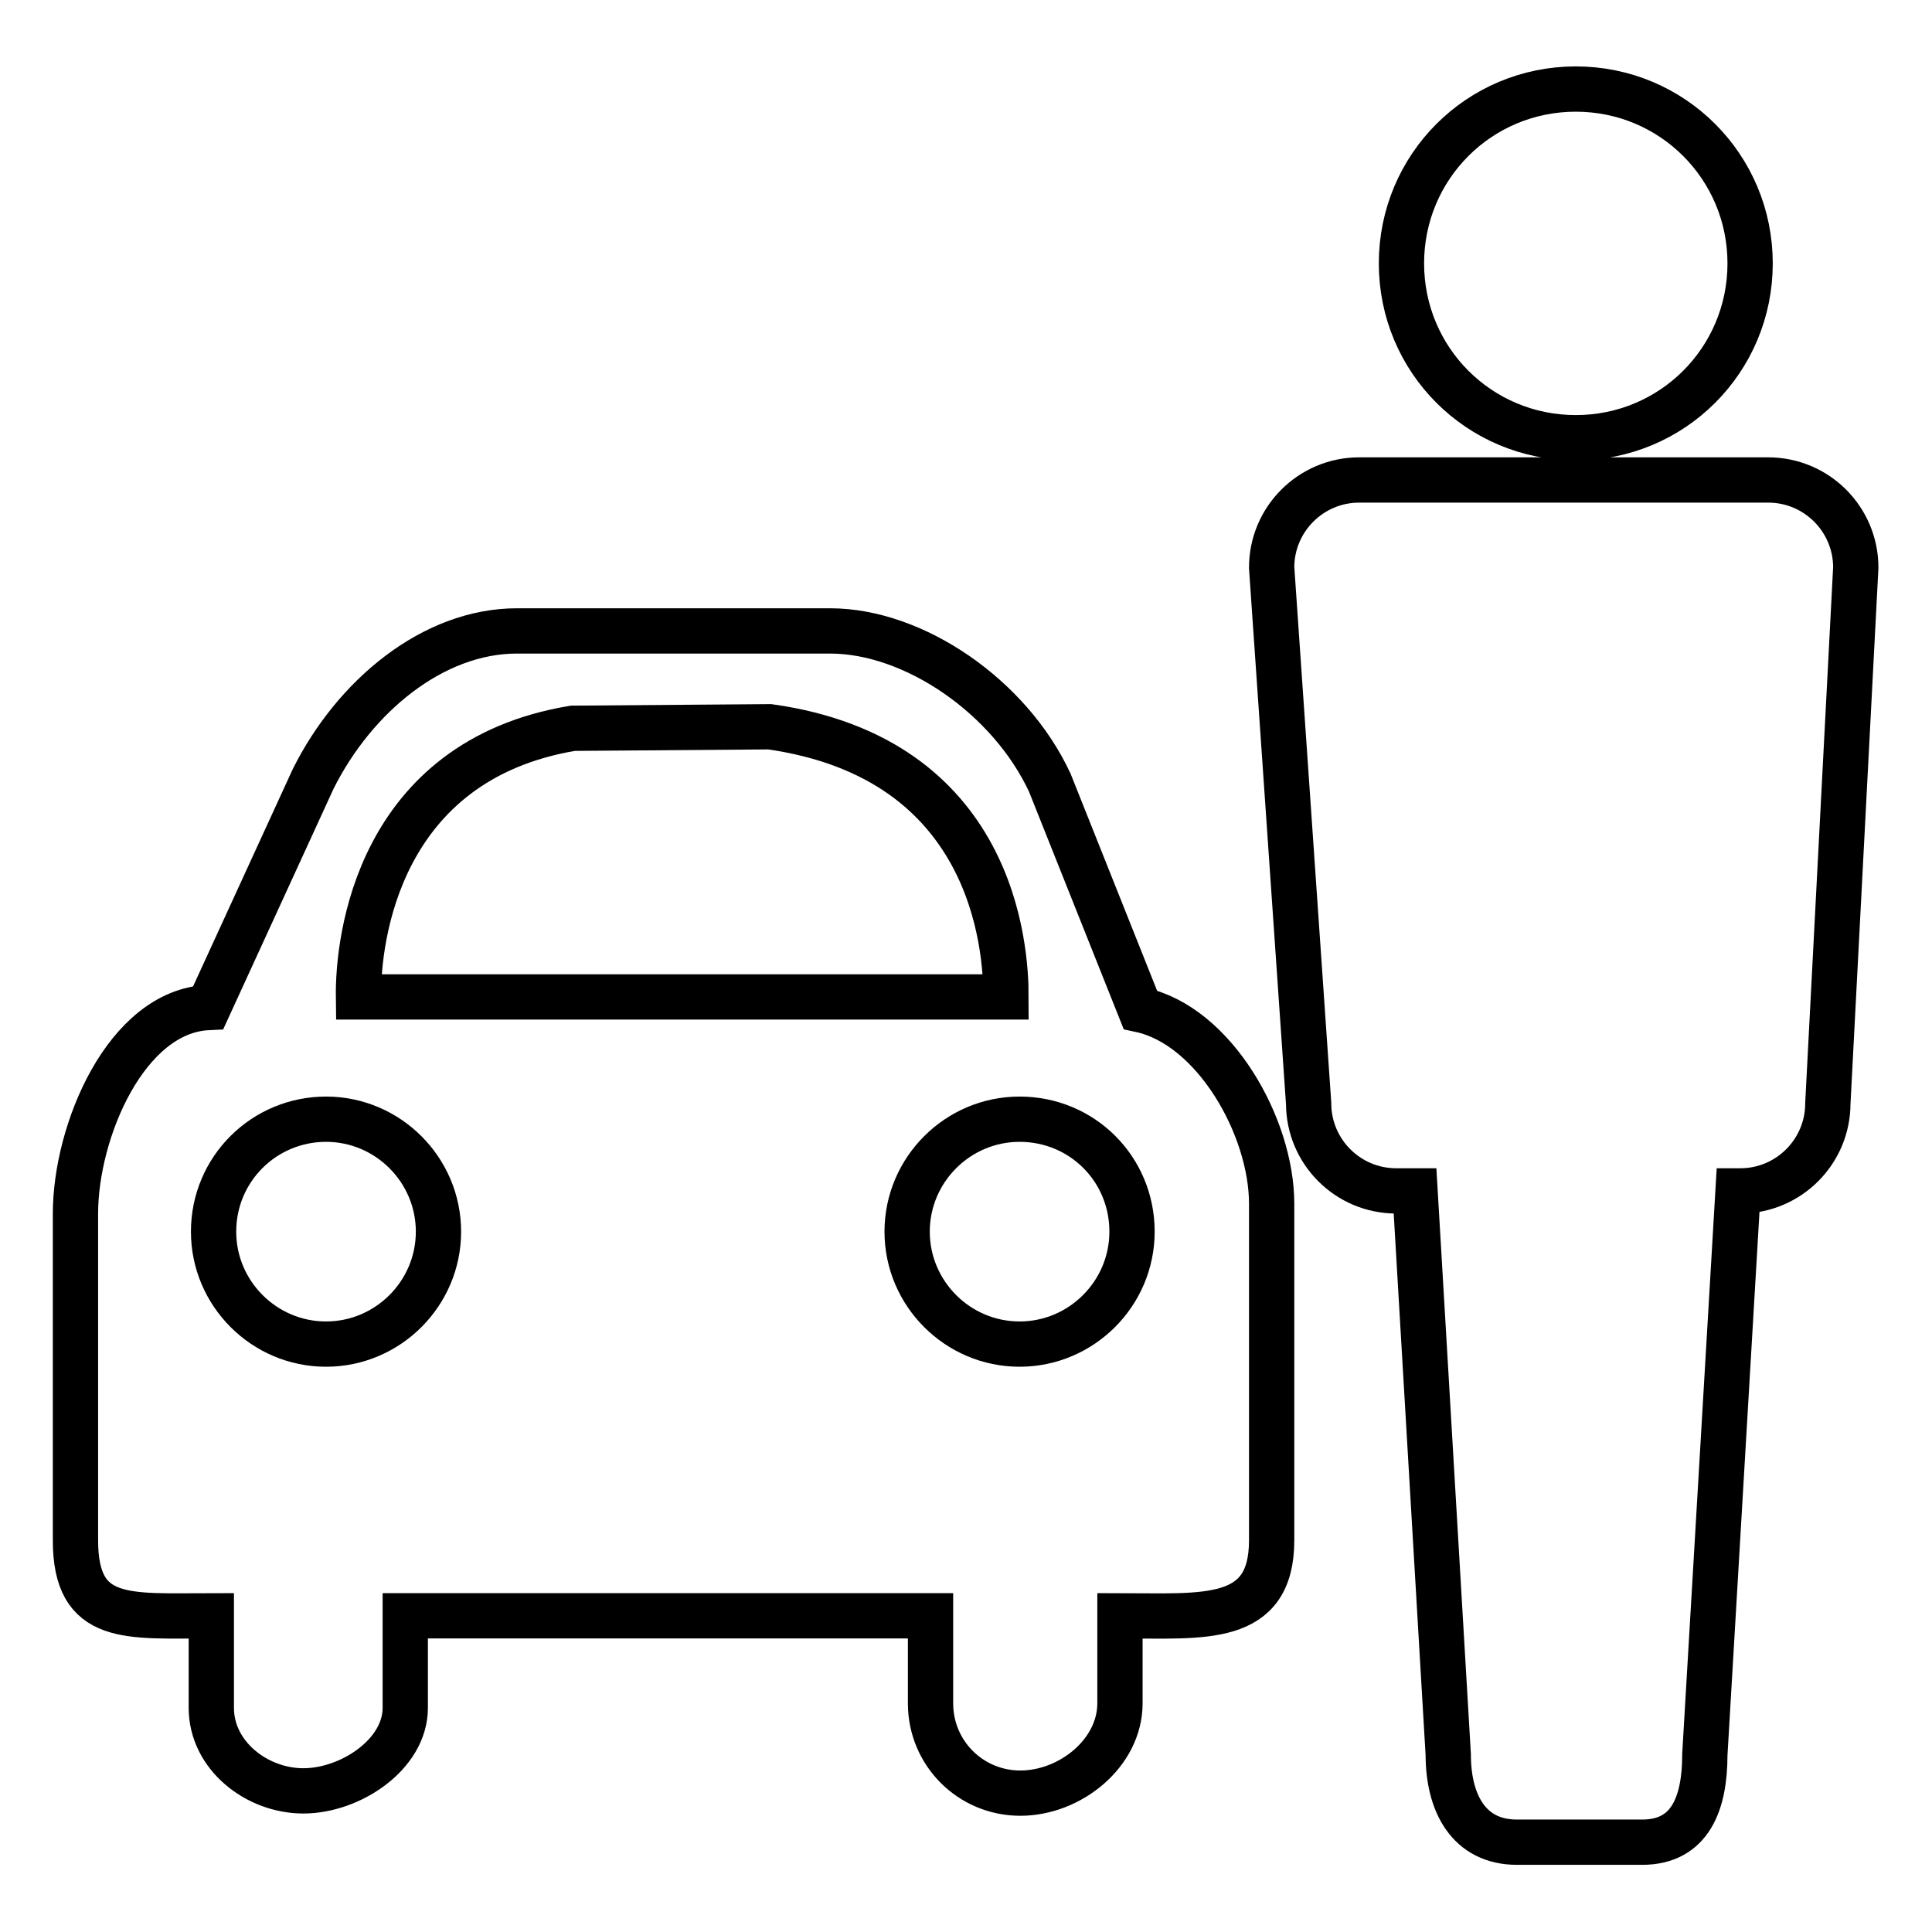 <?xml version="1.0" encoding="utf-8"?>
<!-- Svg Vector Icons : http://www.onlinewebfonts.com/icon -->
<!DOCTYPE svg PUBLIC "-//W3C//DTD SVG 1.1//EN" "http://www.w3.org/Graphics/SVG/1.1/DTD/svg11.dtd">
<svg version="1.1" xmlns="http://www.w3.org/2000/svg" xmlns:xlink="http://www.w3.org/1999/xlink" x="0px" y="0px" viewBox="0 0 256 256" enable-background="new 0 0 256 256" xml:space="preserve">
<g> <path stroke-width="6" fill-opacity="0" stroke="#000000"  d="M242.2,146.2c0,6.4-5.2,11.6-11.6,11.6h-0.3l-4.4,74.7c0,6.4-1.9,11.6-8.3,11.6H201 c-6.4,0-9.1-5.2-9.1-11.6l-4.4-74.7H185c-6.4,0-11.6-5.2-11.6-11.6l-4.9-71c0-6.4,5.2-11.6,11.6-11.6h54.2 c6.4,0,11.6,5.2,11.6,11.6L242.2,146.2z M208.8,58c-12.8,0-23.1-10.3-23.1-23.1c0-12.8,10.3-23.1,23.1-23.1 c12.8,0,23.1,10.3,23.1,23.1C231.9,47.7,221.6,58,208.8,58z M168.5,204.1c0,11.1-9,10-20.1,10v11.6c0,6.6-6.6,11.9-13.2,11.9 c-6.6,0-11.9-5.3-11.9-11.9v-11.6H53.7v12.2c0,6.2-7.3,11-13.5,11c-6.2,0-12.2-4.7-12.2-11v-12.2c-11.1,0-18,1-18-10v-43.3 c0-10.9,6.7-26.8,17.6-27.3l13.9-30.3c5.5-11,15.9-19.6,27-19.6h41.5c11.1,0,23.8,8.7,29.1,20.1l12,30.1 c9.8,2.1,17.4,15.5,17.4,25.7V204.1z M28.3,163.2c0,8.2,6.7,14.9,14.9,14.9c8.2,0,14.9-6.7,14.9-14.9c0-8.2-6.7-14.9-14.9-14.9 C35,148.3,28.3,154.9,28.3,163.2z M102,96.3l-26.1,0.2c-25.8,4.3-28.5,27.9-28.4,35.6l85.8,0C133.3,125.5,131.7,100.5,102,96.3z  M135.1,148.3c-8.2,0-14.9,6.7-14.9,14.9c0,8.2,6.7,14.9,14.9,14.9c8.2,0,14.9-6.7,14.9-14.9C150,154.9,143.4,148.3,135.1,148.3z" /></g>
</svg>